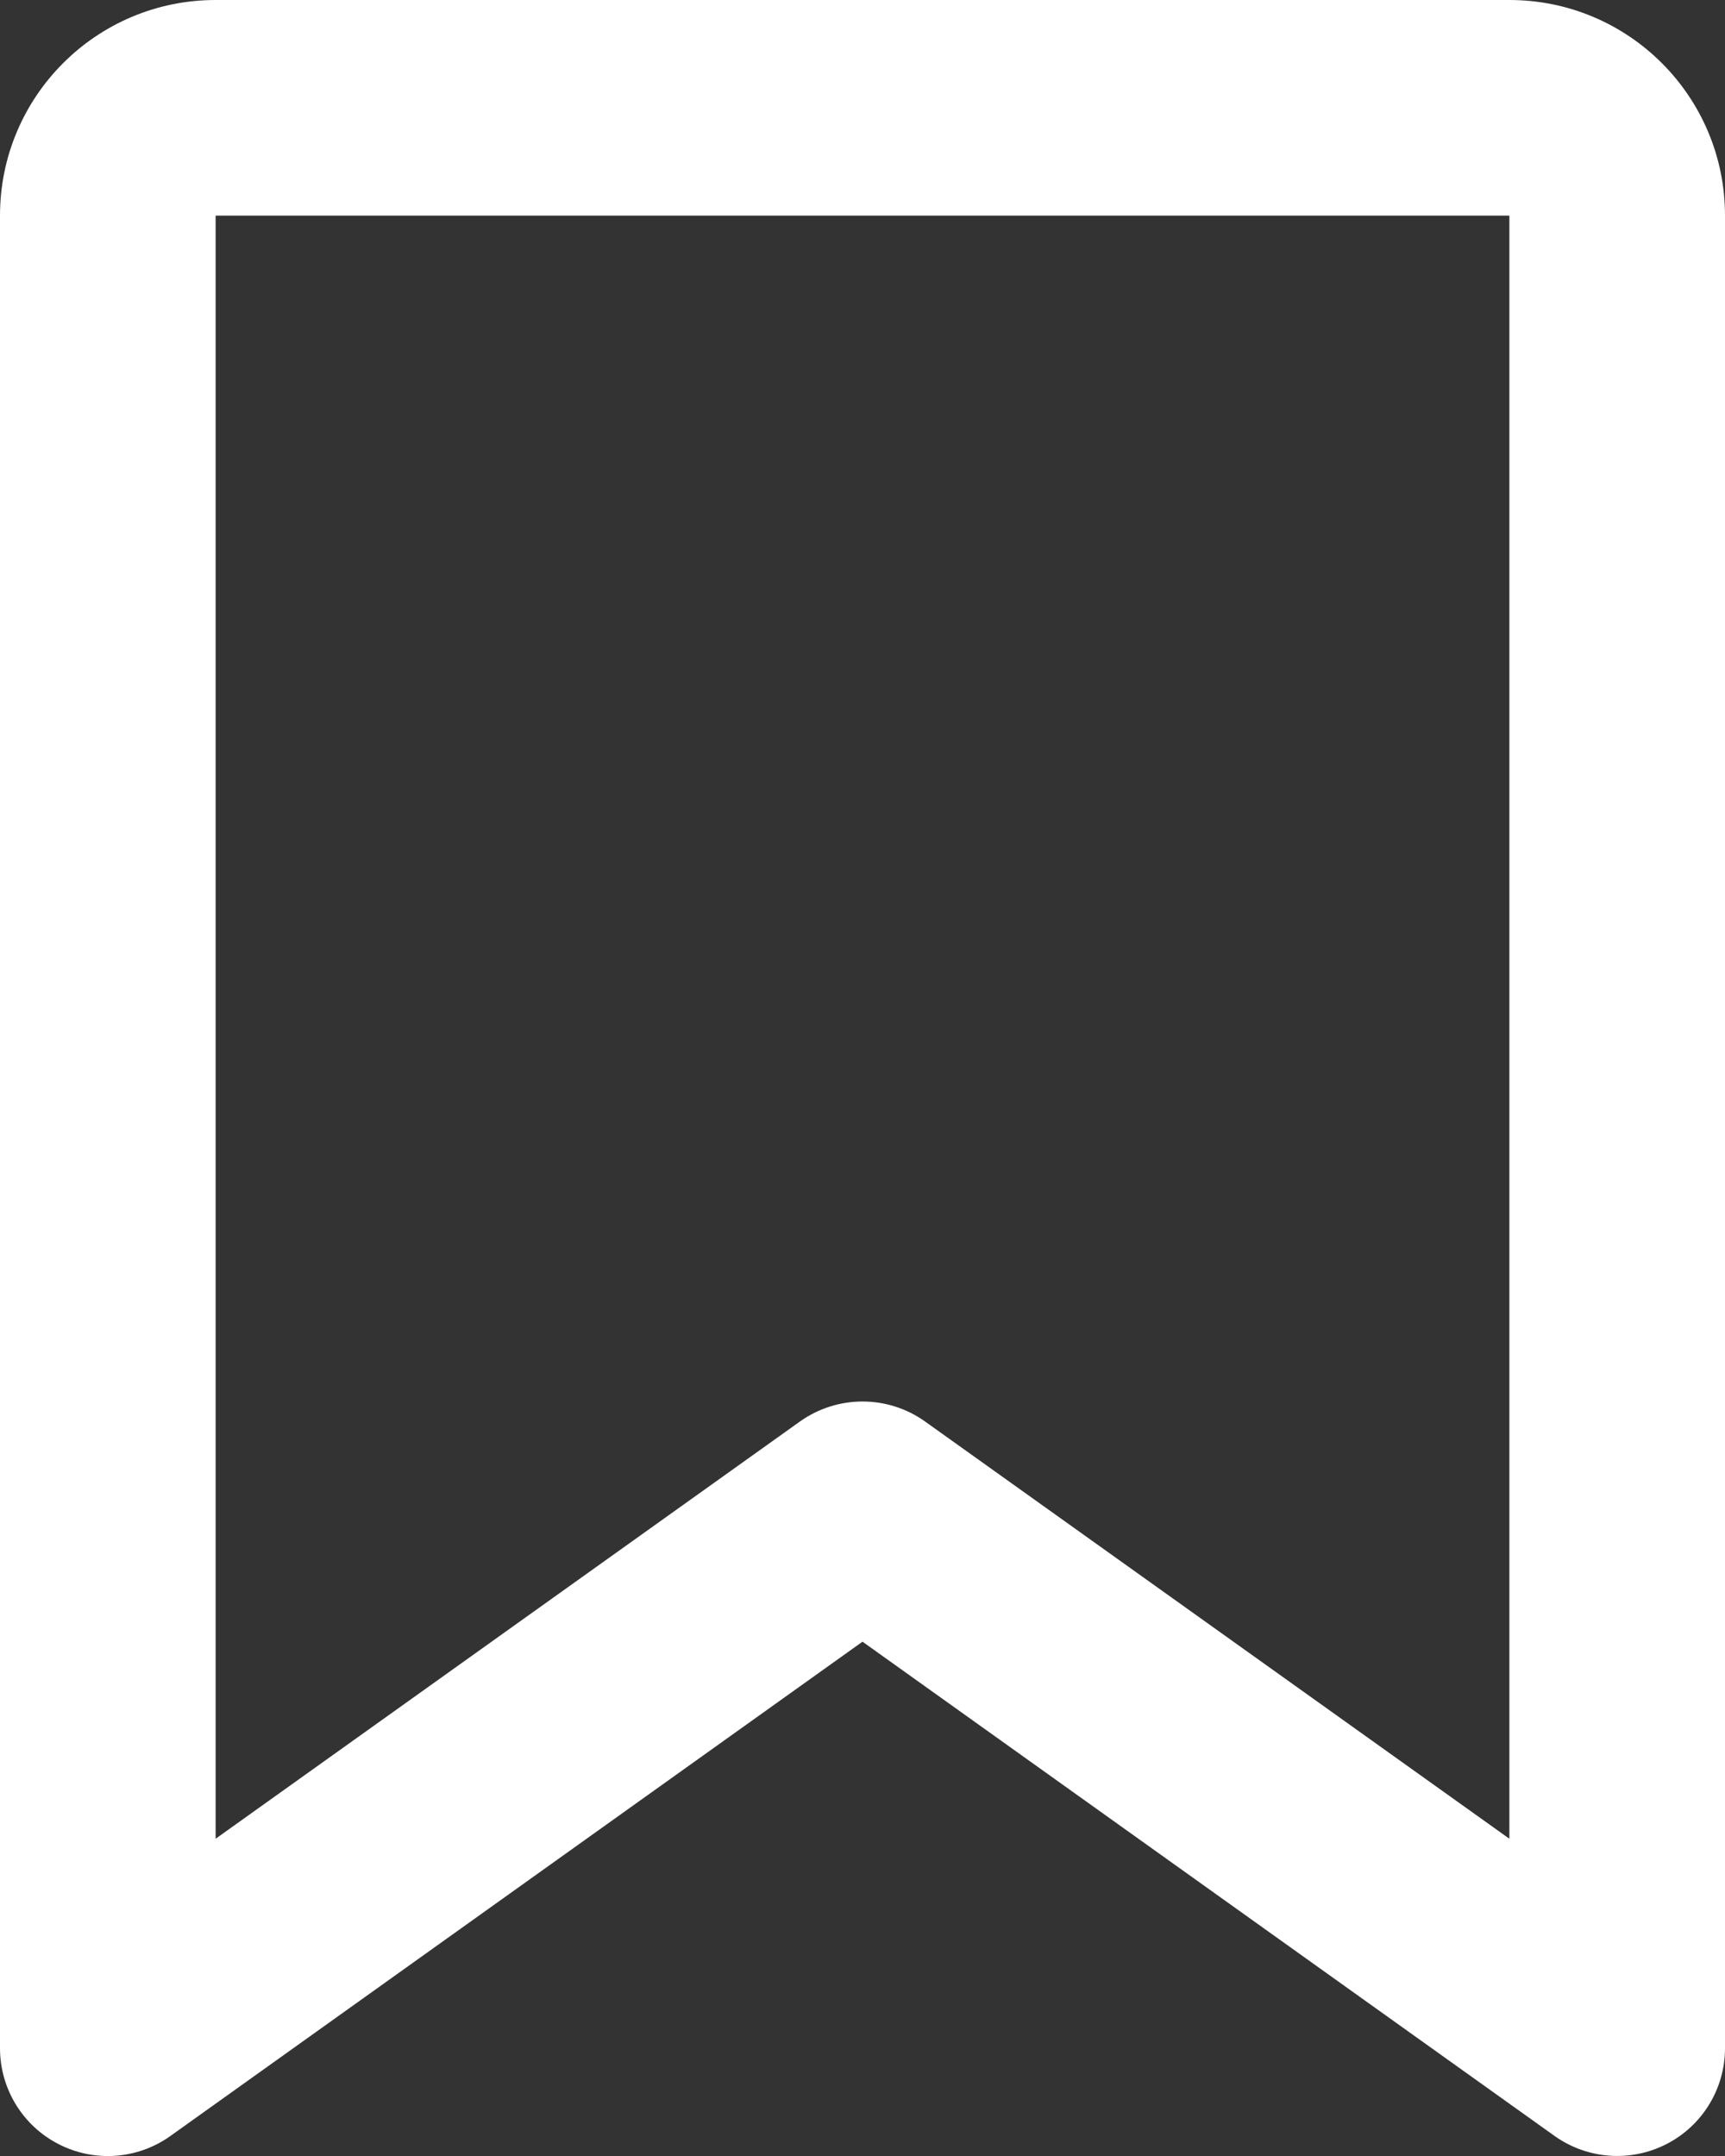 <?xml version="1.0" encoding="UTF-8"?>
<svg xmlns="http://www.w3.org/2000/svg" width="16px" height="20px" viewBox="0 0 16 20">
  <rect x="0" y="0" width="16" height="20" fill="#333333" stroke="none"/>
  <path d="M0 2C0 .895.895 0 2 0h12c1.105 0 2 .895 2 2v17c0 .375-.209.718-.542.889-.333.171-.734.142-1.039-.075L8 15.229l-6.419 4.585c-.305.218-.706.247-1.039.075C.209 19.718 0 19.375 0 19V2zm14 0H2v15.057l5.419-3.87c.348-.248.815-.248 1.162 0L14 17.057V2z" fill="#FFF" fill-rule="nonzero"></path>
</svg>
